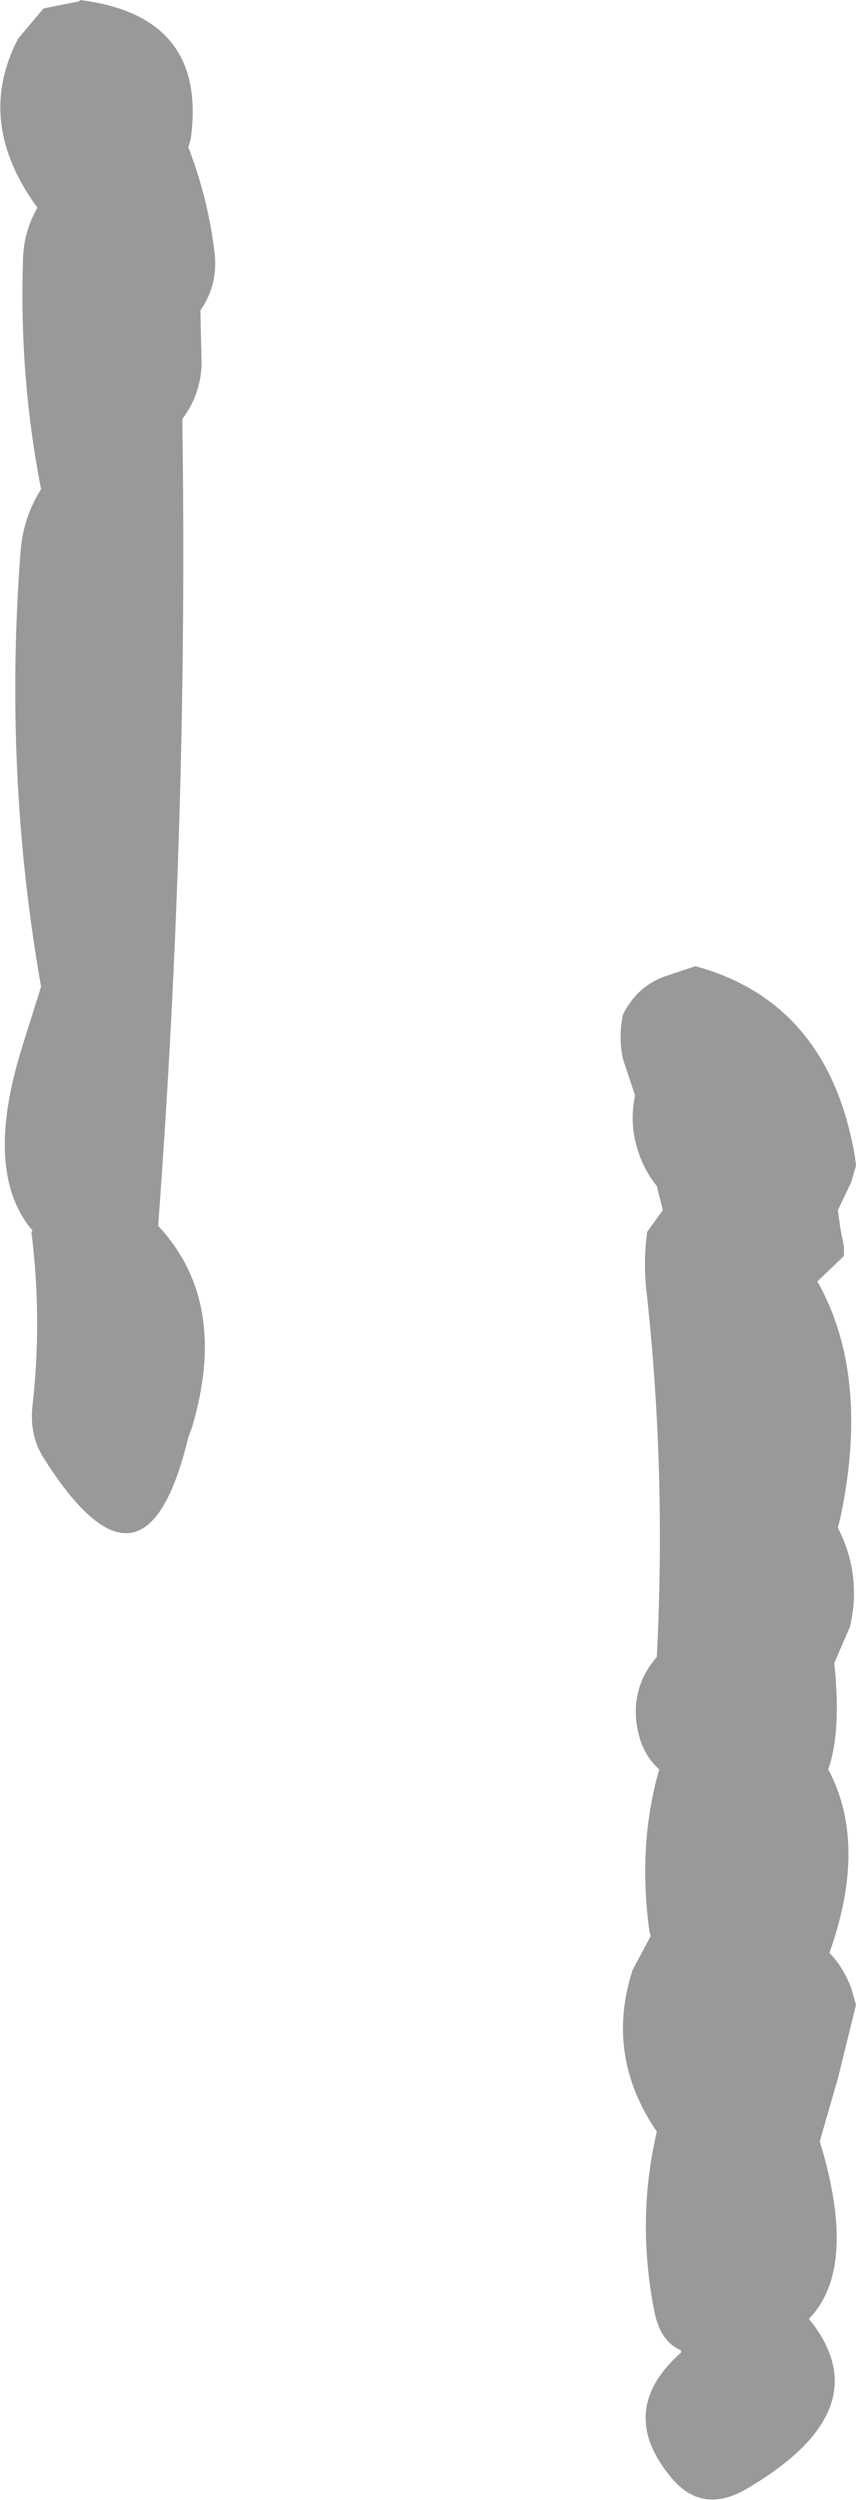 <?xml version="1.0" encoding="UTF-8" standalone="no"?>
<svg xmlns:xlink="http://www.w3.org/1999/xlink" height="103.5px" width="35.45px" xmlns="http://www.w3.org/2000/svg">
  <g transform="matrix(1.0, 0.0, 0.0, 1.0, 17.7, 51.75)">
    <path d="M-14.4 -51.75 Q-9.1 -51.1 -9.8 -46.0 L-9.9 -45.65 Q-9.05 -43.45 -8.8 -41.15 -8.7 -39.9 -9.4 -38.9 L-9.35 -36.65 Q-9.4 -35.4 -10.15 -34.4 -9.9 -17.8 -11.15 -1.0 -8.2 2.15 -9.75 7.35 L-9.9 7.75 Q-11.7 15.25 -15.9 8.6 -16.5 7.65 -16.35 6.4 -15.95 2.85 -16.4 -0.75 L-16.35 -0.8 Q-18.4 -3.2 -16.8 -8.35 L-16.0 -10.9 Q-17.55 -19.7 -16.85 -28.9 -16.75 -30.3 -16.0 -31.5 -16.9 -36.1 -16.75 -40.9 -16.75 -42.1 -16.15 -43.15 -18.75 -46.7 -16.95 -50.15 L-15.9 -51.4 -14.4 -51.7 -14.4 -51.75 M11.1 -11.75 Q16.6 -10.25 17.7 -3.9 L17.75 -3.5 17.55 -2.8 17.0 -1.65 17.1 -0.9 17.25 -0.15 17.25 0.25 16.15 1.3 Q18.35 5.2 17.1 11.1 L17.0 11.5 Q18.0 13.45 17.5 15.6 L16.85 17.1 Q17.15 19.95 16.6 21.5 18.25 24.6 16.65 29.1 17.2 29.65 17.55 30.55 L17.75 31.25 17.0 34.3 16.25 36.9 Q17.85 42.15 15.8 44.25 18.85 48.0 13.2 51.3 11.3 52.4 10.0 50.7 7.85 48.0 10.5 45.65 L10.5 45.55 Q9.65 45.2 9.4 43.95 8.65 40.15 9.5 36.5 7.35 33.35 8.5 29.8 L9.25 28.4 9.2 28.25 Q8.7 24.65 9.6 21.5 8.8 20.8 8.65 19.5 8.5 18.0 9.5 16.85 9.9 9.05 9.05 1.5 8.95 0.35 9.1 -0.75 L9.75 -1.65 9.5 -2.65 Q8.85 -3.45 8.6 -4.55 8.4 -5.45 8.6 -6.4 L8.1 -7.9 Q7.9 -8.8 8.1 -9.75 8.7 -10.95 9.9 -11.35 L11.1 -11.75" fill="#999999" fill-rule="evenodd" stroke="none"/>
  </g>
</svg>
